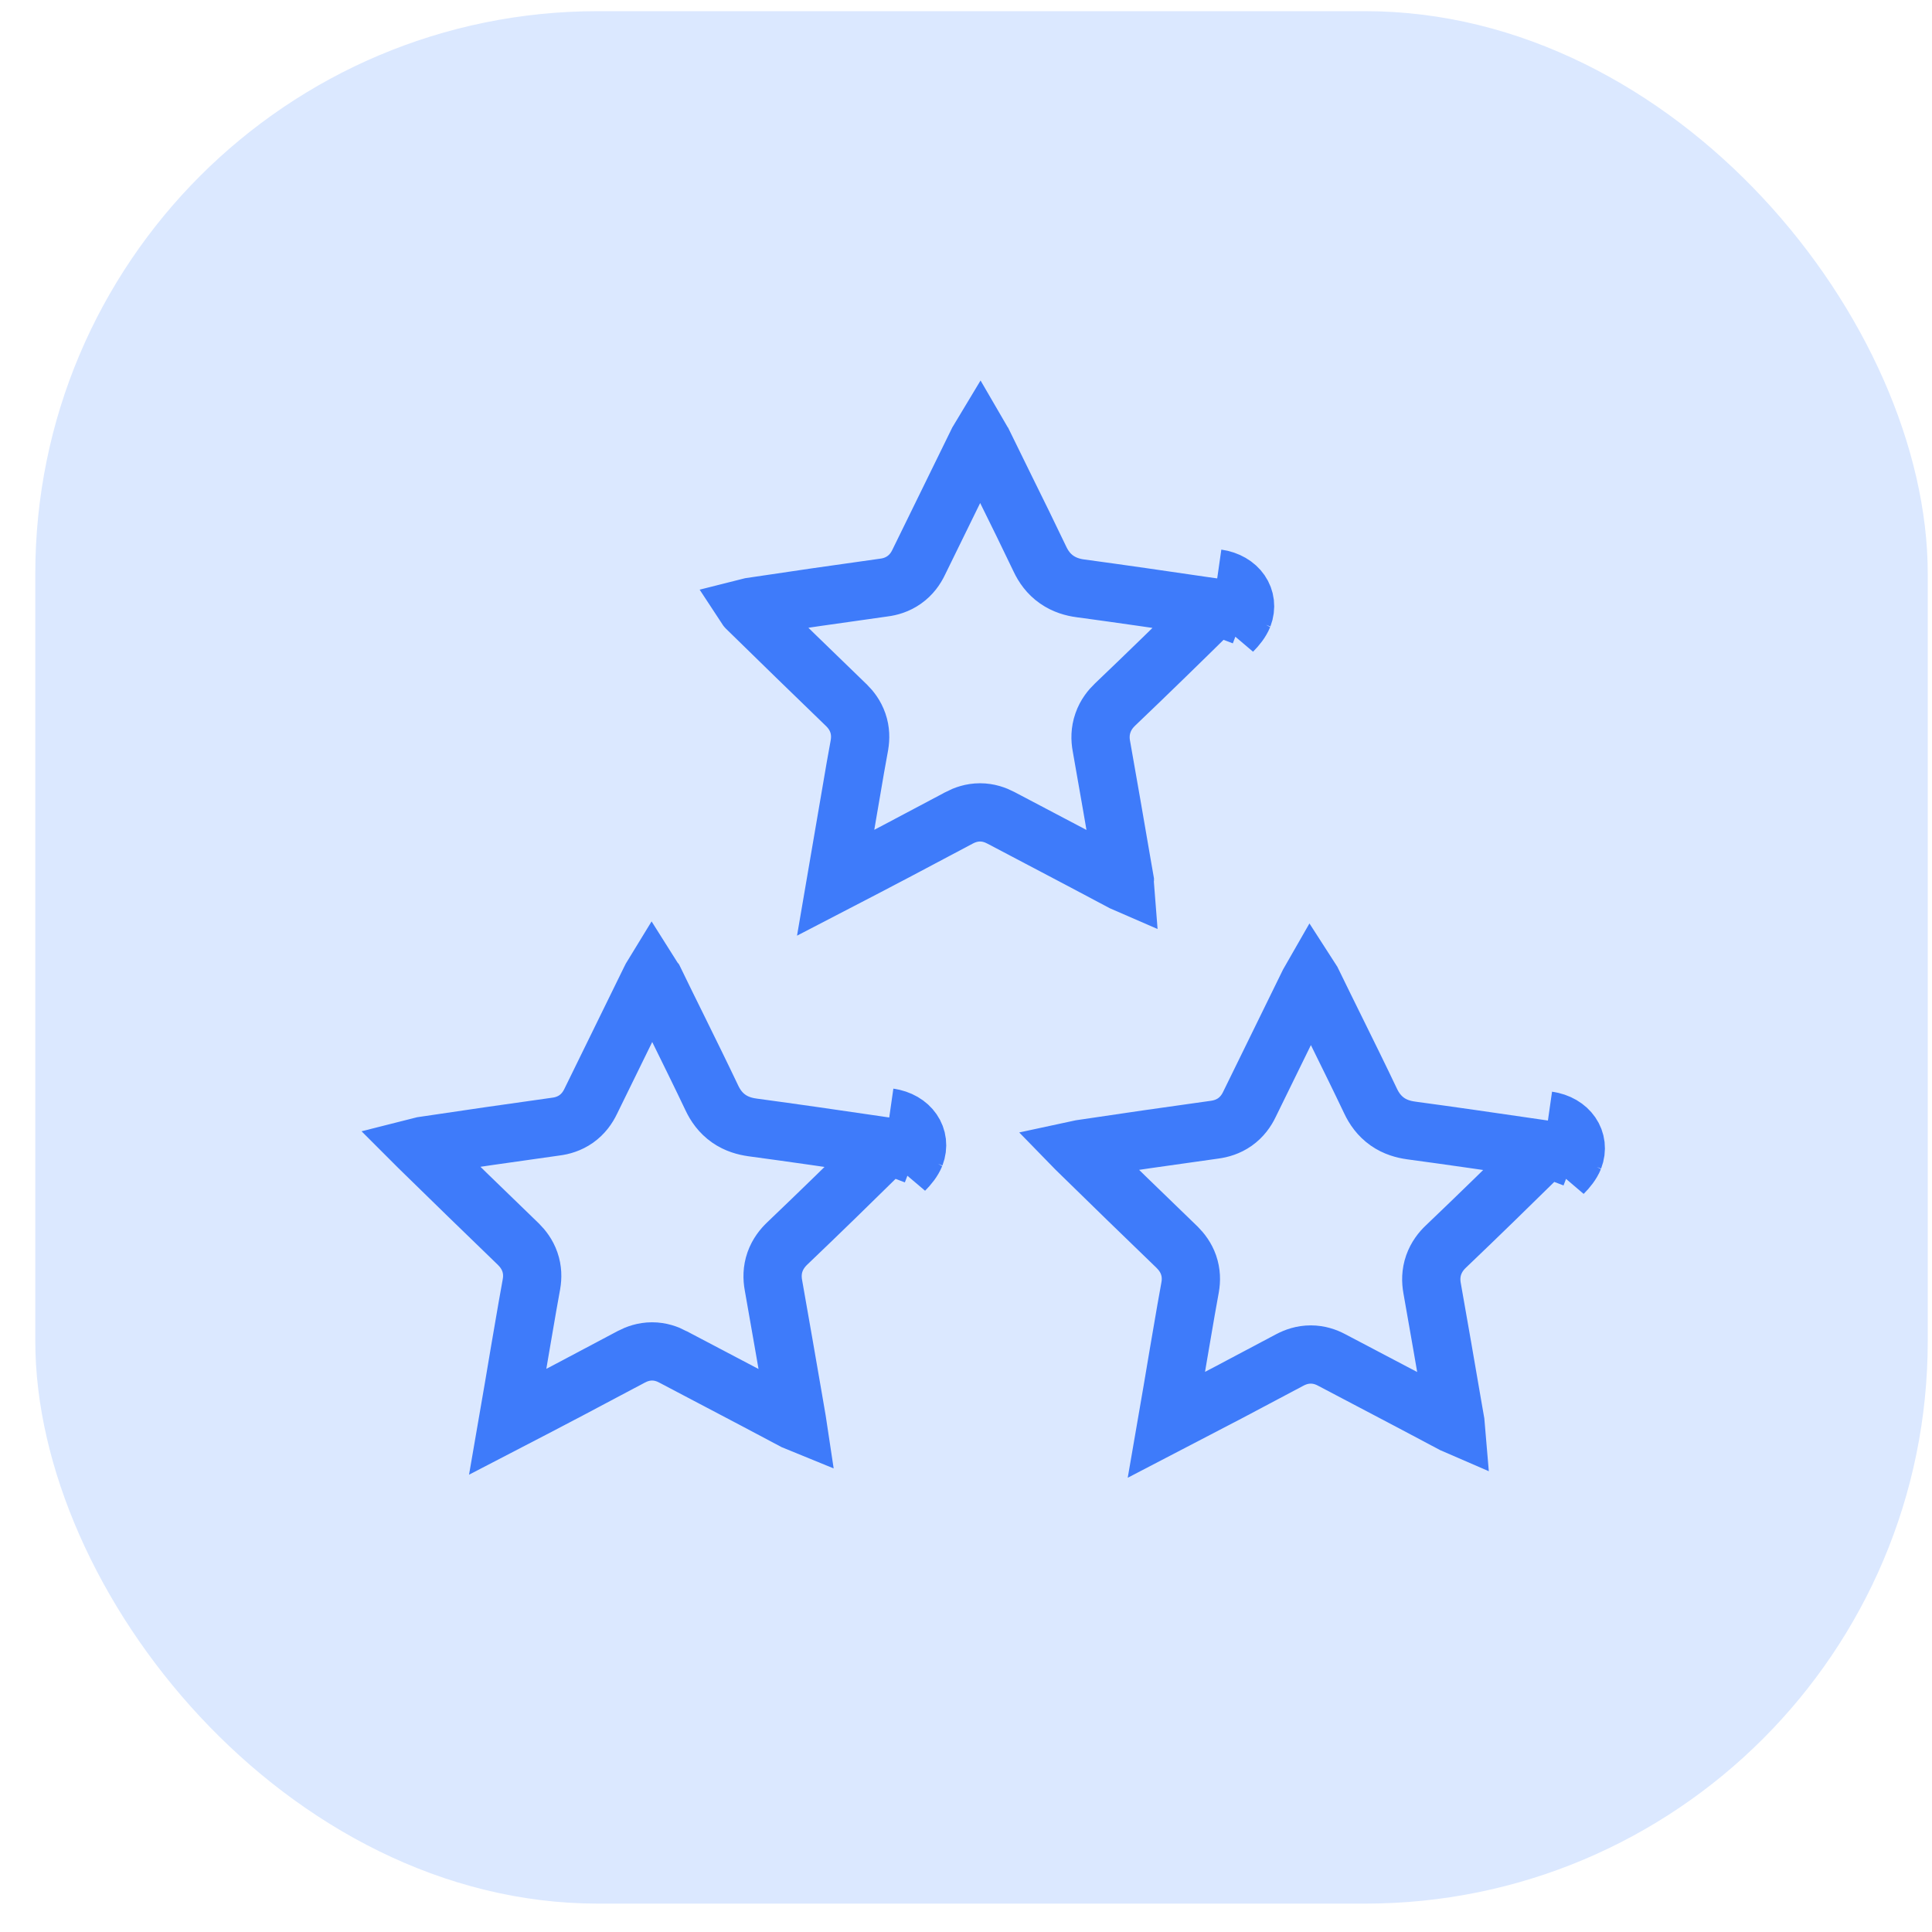<svg width="45" height="45" viewBox="0 0 45 45" fill="none" xmlns="http://www.w3.org/2000/svg">
<rect x="0.822" y="0.26" width="44.079" height="44.079" rx="13.105" fill="#DBE8FF"/>
<path d="M36.054 26.099L36.054 26.099L36.054 26.099ZM36.054 26.099C36.543 26.169 36.816 26.565 36.659 26.977M36.054 26.099L36.659 26.977M36.659 26.977L36.025 26.736L36.659 26.977ZM36.659 26.977C36.607 27.105 36.508 27.228 36.409 27.326L36.659 26.977ZM30.495 22.878C30.509 22.849 30.522 22.826 30.533 22.807C30.544 22.824 30.556 22.846 30.569 22.875L30.569 22.875L30.57 22.877C30.76 23.269 30.949 23.651 31.137 24.032C31.401 24.568 31.664 25.1 31.923 25.645C32.005 25.819 32.126 25.993 32.315 26.126C32.501 26.256 32.697 26.306 32.859 26.329L32.859 26.329L32.864 26.33C33.829 26.46 34.79 26.601 35.759 26.742C35.825 26.752 35.891 26.761 35.956 26.771L35.958 26.771C35.971 26.773 35.982 26.775 35.992 26.778C35.975 26.799 35.954 26.821 35.931 26.845C35.183 27.581 34.436 28.311 33.679 29.033C33.573 29.133 33.46 29.273 33.393 29.463C33.325 29.657 33.327 29.844 33.357 30.008C33.519 30.917 33.676 31.831 33.833 32.744C33.856 32.878 33.88 33.012 33.903 33.146L33.903 33.146L33.904 33.151C33.907 33.17 33.909 33.186 33.91 33.199C33.896 33.193 33.879 33.186 33.858 33.175C33.226 32.837 32.592 32.504 31.96 32.172C31.644 32.006 31.329 31.841 31.015 31.675L31.013 31.674C30.89 31.609 30.727 31.549 30.53 31.549C30.333 31.549 30.17 31.609 30.046 31.674L30.046 31.674L30.042 31.676C29.086 32.186 28.13 32.69 27.169 33.188C27.263 32.646 27.353 32.113 27.442 31.581C27.474 31.398 27.505 31.218 27.535 31.039C27.595 30.686 27.655 30.337 27.72 29.985L27.72 29.985L27.721 29.978C27.748 29.825 27.748 29.648 27.684 29.463C27.622 29.284 27.517 29.152 27.422 29.056L27.422 29.056L27.413 29.047C26.636 28.299 25.864 27.546 25.091 26.79C25.088 26.786 25.085 26.783 25.082 26.78C25.105 26.775 25.131 26.769 25.162 26.764C26.204 26.608 27.246 26.457 28.288 26.313C28.431 26.294 28.602 26.247 28.764 26.133C28.929 26.016 29.033 25.866 29.101 25.724L30.495 22.878Z" stroke="#3E7BFA" stroke-width="1.357"/>
<path d="M20.712 26.028L20.712 26.028L20.712 26.028ZM20.712 26.028C21.201 26.098 21.474 26.493 21.317 26.906M20.712 26.028L21.317 26.906M21.317 26.906L20.683 26.665L21.317 26.906ZM21.317 26.906C21.265 27.034 21.166 27.156 21.067 27.255L21.317 26.906ZM15.153 22.807C15.167 22.777 15.18 22.754 15.191 22.736C15.202 22.753 15.214 22.775 15.227 22.803L15.227 22.803L15.229 22.806C15.418 23.197 15.607 23.58 15.795 23.96C16.059 24.497 16.322 25.029 16.581 25.574C16.663 25.748 16.784 25.922 16.974 26.055C17.159 26.184 17.355 26.235 17.517 26.258L17.517 26.258L17.522 26.259C18.488 26.389 19.448 26.529 20.418 26.671C20.483 26.68 20.549 26.69 20.614 26.7L20.616 26.7C20.629 26.702 20.64 26.704 20.65 26.706C20.633 26.727 20.613 26.75 20.589 26.774C19.841 27.51 19.095 28.239 18.337 28.962C18.232 29.062 18.118 29.202 18.051 29.392C17.983 29.585 17.985 29.773 18.015 29.936C18.177 30.846 18.334 31.76 18.492 32.672C18.515 32.807 18.538 32.941 18.561 33.075L18.561 33.075L18.562 33.08C18.565 33.099 18.567 33.115 18.569 33.128C18.554 33.122 18.537 33.114 18.517 33.104C17.884 32.766 17.25 32.433 16.618 32.101C16.302 31.935 15.987 31.769 15.673 31.604L15.672 31.603C15.548 31.538 15.385 31.477 15.188 31.477C14.991 31.477 14.828 31.538 14.704 31.603L14.704 31.603L14.7 31.605C13.744 32.115 12.788 32.619 11.827 33.117C11.921 32.575 12.011 32.041 12.1 31.51C12.132 31.327 12.163 31.147 12.193 30.968C12.254 30.614 12.313 30.266 12.378 29.914L12.378 29.914L12.379 29.907C12.406 29.754 12.406 29.576 12.342 29.392C12.28 29.213 12.175 29.08 12.08 28.985L12.08 28.985L12.071 28.976C11.294 28.228 10.523 27.474 9.749 26.718C9.746 26.715 9.743 26.712 9.74 26.709C9.763 26.703 9.79 26.698 9.82 26.693C10.862 26.537 11.904 26.386 12.946 26.241C13.089 26.223 13.26 26.176 13.422 26.062C13.587 25.945 13.691 25.794 13.759 25.652L15.153 22.807Z" stroke="#3E7BFA" stroke-width="1.357"/>
<path d="M28.351 13.473L28.351 13.473L28.351 13.473ZM28.351 13.473C28.84 13.543 29.113 13.938 28.956 14.351M28.351 13.473L28.956 14.351M28.956 14.351L28.322 14.11L28.956 14.351ZM28.956 14.351C28.904 14.479 28.805 14.601 28.706 14.7L28.956 14.351ZM22.792 10.251C22.806 10.222 22.819 10.199 22.83 10.181C22.84 10.198 22.853 10.22 22.866 10.248L22.866 10.248L22.867 10.251C23.057 10.642 23.246 11.025 23.433 11.405C23.698 11.941 23.96 12.473 24.22 13.019C24.302 13.193 24.422 13.367 24.612 13.499C24.798 13.629 24.994 13.68 25.156 13.703L25.156 13.703L25.161 13.703C26.126 13.834 27.087 13.974 28.056 14.116C28.122 14.125 28.187 14.135 28.253 14.144L28.255 14.145C28.268 14.146 28.279 14.149 28.288 14.151C28.272 14.172 28.251 14.195 28.228 14.218C27.48 14.955 26.733 15.684 25.976 16.406C25.87 16.507 25.756 16.646 25.69 16.837C25.622 17.03 25.623 17.217 25.654 17.381C25.816 18.291 25.973 19.204 26.13 20.117C26.153 20.251 26.176 20.386 26.2 20.52L26.2 20.52L26.2 20.525C26.204 20.544 26.206 20.559 26.207 20.573C26.193 20.567 26.176 20.559 26.155 20.549C25.523 20.211 24.888 19.878 24.256 19.545C23.941 19.38 23.626 19.214 23.312 19.048L23.31 19.047C23.187 18.983 23.023 18.922 22.827 18.922C22.63 18.922 22.467 18.983 22.343 19.047L22.343 19.047L22.339 19.05C21.383 19.56 20.427 20.064 19.466 20.562C19.56 20.019 19.65 19.486 19.739 18.955C19.771 18.772 19.802 18.592 19.832 18.413C19.892 18.059 19.951 17.711 20.017 17.359L20.017 17.359L20.018 17.352C20.044 17.198 20.045 17.021 19.981 16.837C19.919 16.657 19.814 16.525 19.719 16.43L19.719 16.43L19.709 16.421C18.933 15.673 18.161 14.919 17.388 14.163C17.385 14.16 17.381 14.157 17.379 14.154C17.402 14.148 17.428 14.143 17.459 14.138C18.501 13.981 19.543 13.831 20.584 13.686C20.728 13.668 20.899 13.621 21.061 13.506C21.226 13.39 21.33 13.239 21.398 13.097L22.792 10.251Z" stroke="#3E7BFA" stroke-width="1.357"/>
</svg>
